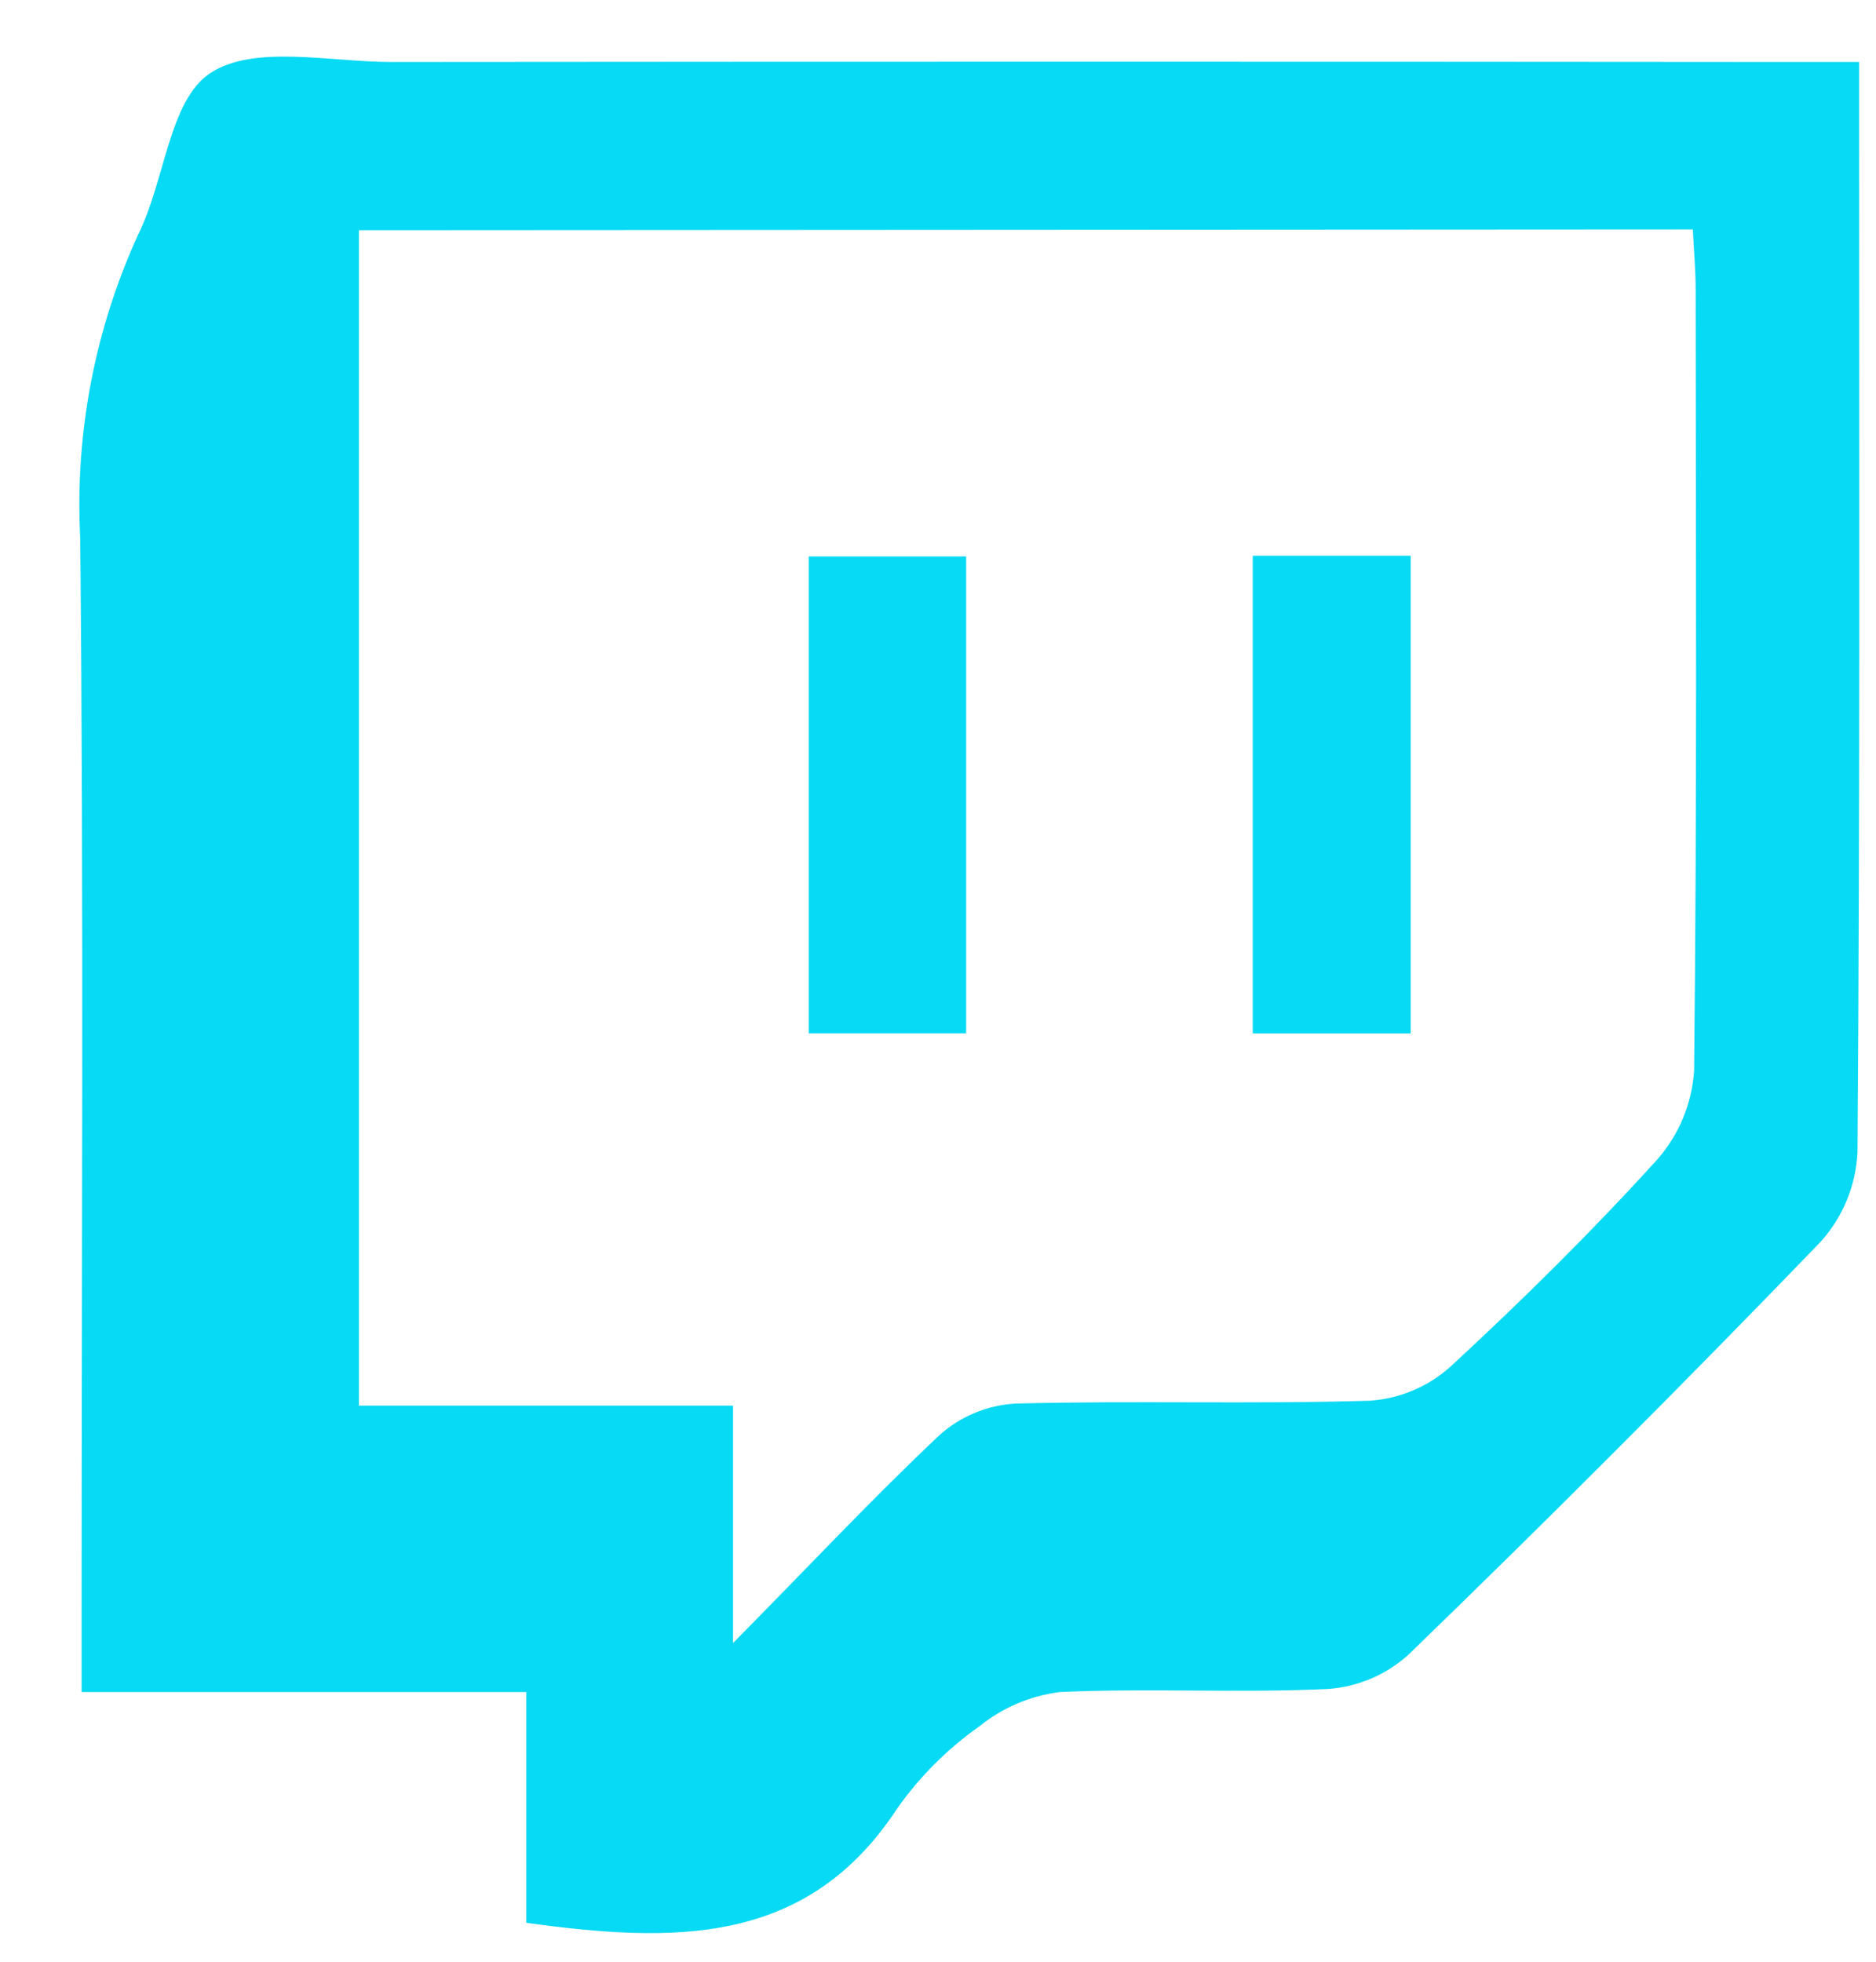 <svg width="22" height="23" viewBox="0 0 22 23" fill="none" xmlns="http://www.w3.org/2000/svg">
<path d="M6.172 22.544V19.838H0.957V18.963C0.957 14.746 0.982 10.528 0.941 6.312C0.877 5.085 1.111 3.86 1.624 2.742C1.936 2.113 1.983 1.175 2.466 0.857C2.983 0.518 3.871 0.728 4.597 0.727C10.045 0.722 15.493 0.722 20.942 0.727H21.802V1.471C21.802 5.483 21.813 9.495 21.783 13.508C21.765 13.899 21.611 14.272 21.348 14.562C19.765 16.203 18.154 17.816 16.516 19.401C16.256 19.636 15.925 19.777 15.575 19.802C14.529 19.852 13.475 19.79 12.431 19.838C12.085 19.881 11.759 20.019 11.488 20.238C11.114 20.501 10.787 20.827 10.523 21.201C9.461 22.825 7.89 22.779 6.172 22.544ZM4.209 2.699V16.48H8.596V19.264C9.496 18.354 10.233 17.564 11.024 16.82C11.269 16.603 11.58 16.475 11.907 16.456C13.296 16.419 14.687 16.465 16.076 16.422C16.424 16.395 16.753 16.255 17.012 16.021C17.849 15.248 18.661 14.447 19.427 13.603C19.687 13.312 19.842 12.941 19.867 12.552C19.901 9.497 19.888 6.444 19.885 3.39C19.885 3.169 19.865 2.948 19.852 2.69L4.209 2.699Z" fill="#06DAF4"/>
<path d="M11.33 12.115H9.484V6.524H11.33V12.115Z" fill="#06DAF4"/>
<path d="M14.691 12.116V6.516H16.543V12.116H14.691Z" fill="#06DAF4"/>
</svg>
